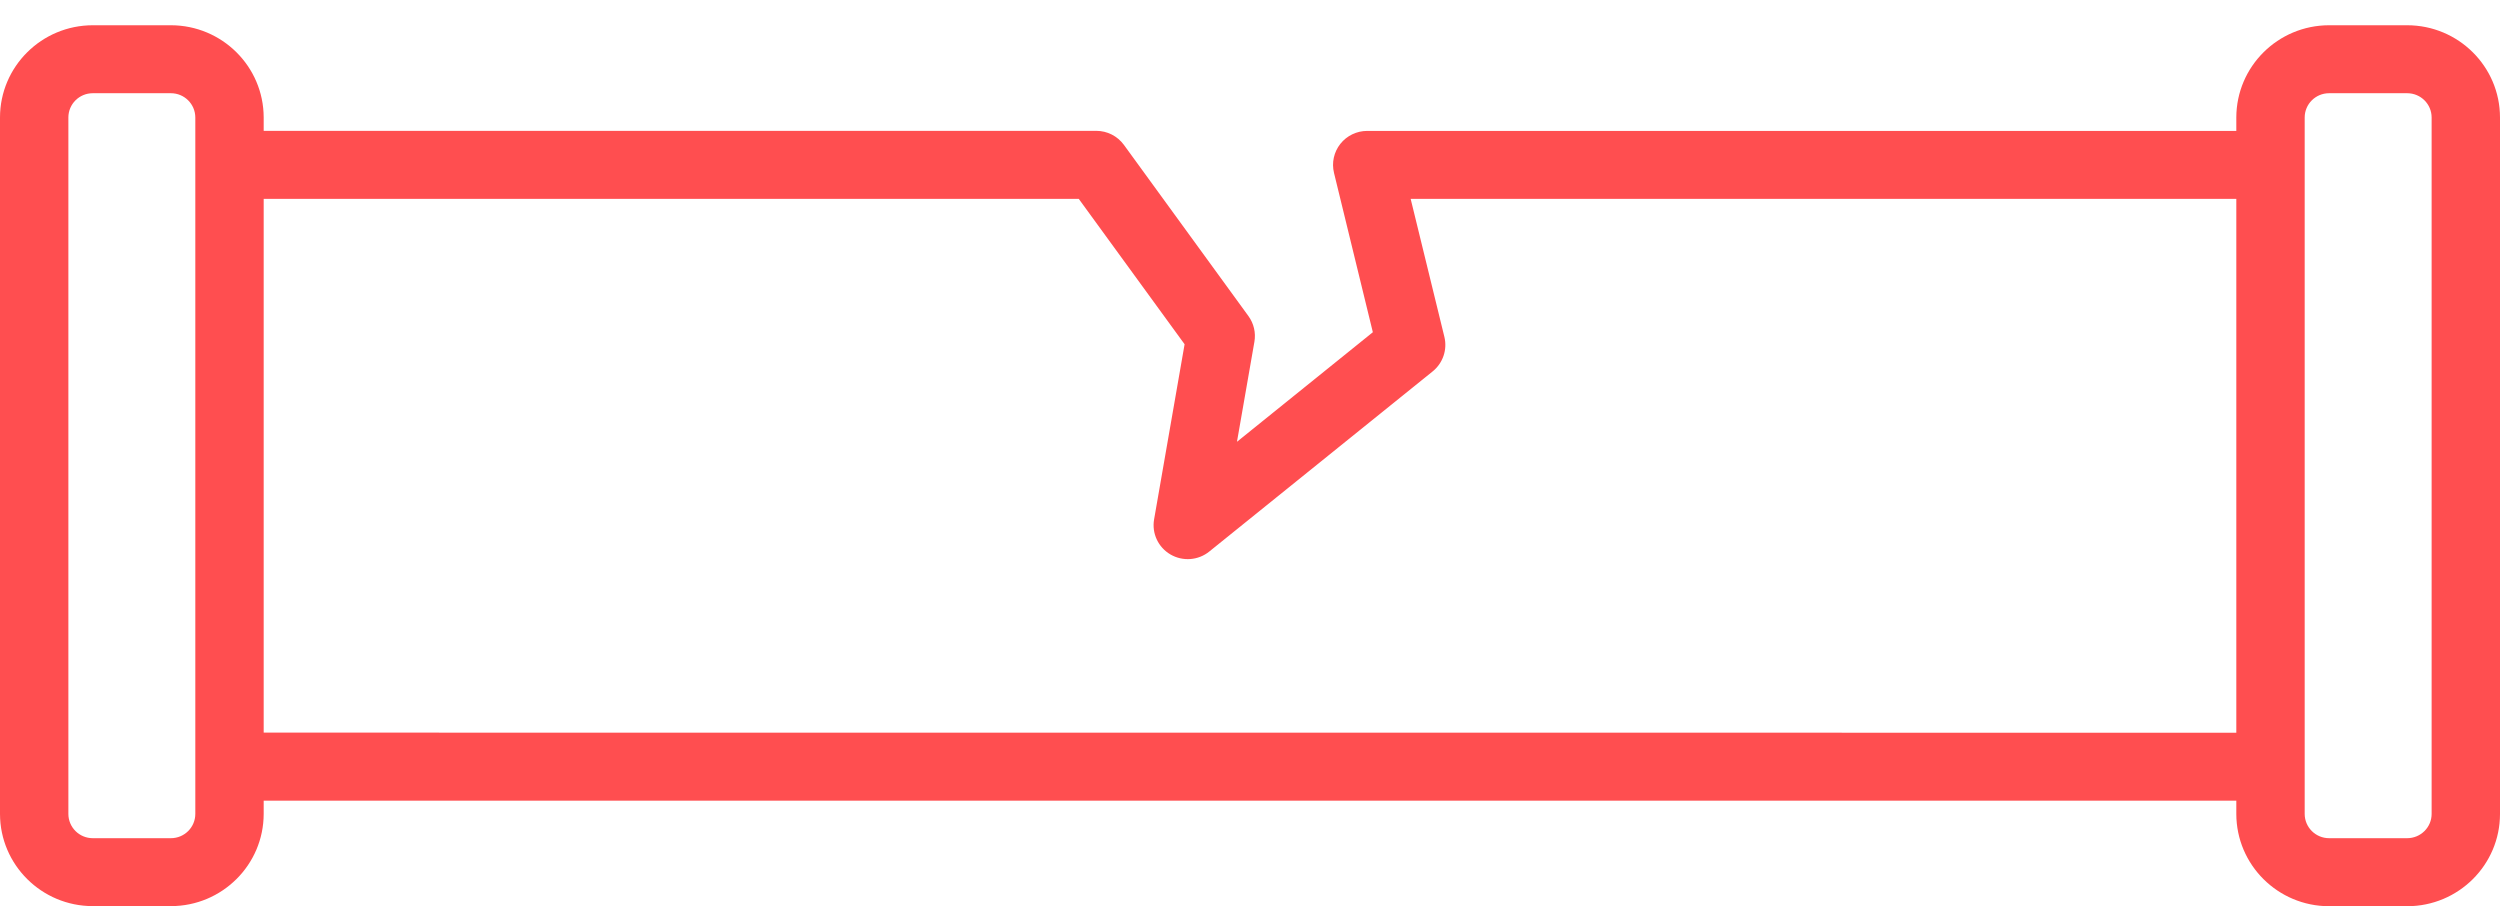 <svg xmlns="http://www.w3.org/2000/svg" width="80" height="29" viewBox="0 0 80 29" fill="none"><path d="M77.031 0.808H74.531C72.892 0.81 71.565 2.13 71.562 3.759V4.189H43.75C43.415 4.189 43.098 4.342 42.891 4.604C42.684 4.866 42.609 5.208 42.688 5.532L43.931 10.631L39.583 14.137L40.141 10.936C40.191 10.647 40.122 10.351 39.949 10.113L35.965 4.636C35.759 4.354 35.43 4.186 35.079 4.187L8.438 4.187V3.759C8.435 2.13 7.107 0.81 5.469 0.808H2.969C1.33 0.81 0.002 2.13 0 3.759V26.045C0.002 27.674 1.33 28.994 2.969 28.996H5.469C7.107 28.994 8.435 27.674 8.438 26.045V25.622H71.562V26.048C71.565 27.677 72.892 28.997 74.531 28.999L77.031 28.999C78.67 28.997 79.998 27.677 80 26.048L80 3.759C79.998 2.13 78.67 0.81 77.031 0.808ZM6.25 26.045C6.25 26.474 5.9 26.822 5.469 26.822H2.969C2.537 26.822 2.188 26.474 2.188 26.045V3.759C2.188 3.33 2.537 2.983 2.969 2.983H5.469C5.9 2.983 6.249 3.331 6.25 3.759V26.045ZM8.438 23.444V6.363H34.52L37.907 11.016L36.931 16.62C36.853 17.066 37.062 17.514 37.455 17.743C37.849 17.972 38.343 17.935 38.697 17.649L45.846 11.884C46.173 11.619 46.319 11.191 46.221 10.783L45.141 6.363H71.562V23.447L8.438 23.444ZM77.812 26.045C77.812 26.474 77.462 26.821 77.031 26.822L74.531 26.822C74.1 26.822 73.75 26.474 73.75 26.045L73.75 3.759C73.75 3.33 74.1 2.983 74.531 2.983H77.031C77.462 2.983 77.812 3.331 77.812 3.759L77.812 26.045Z" fill="#FF4E50"></path></svg>